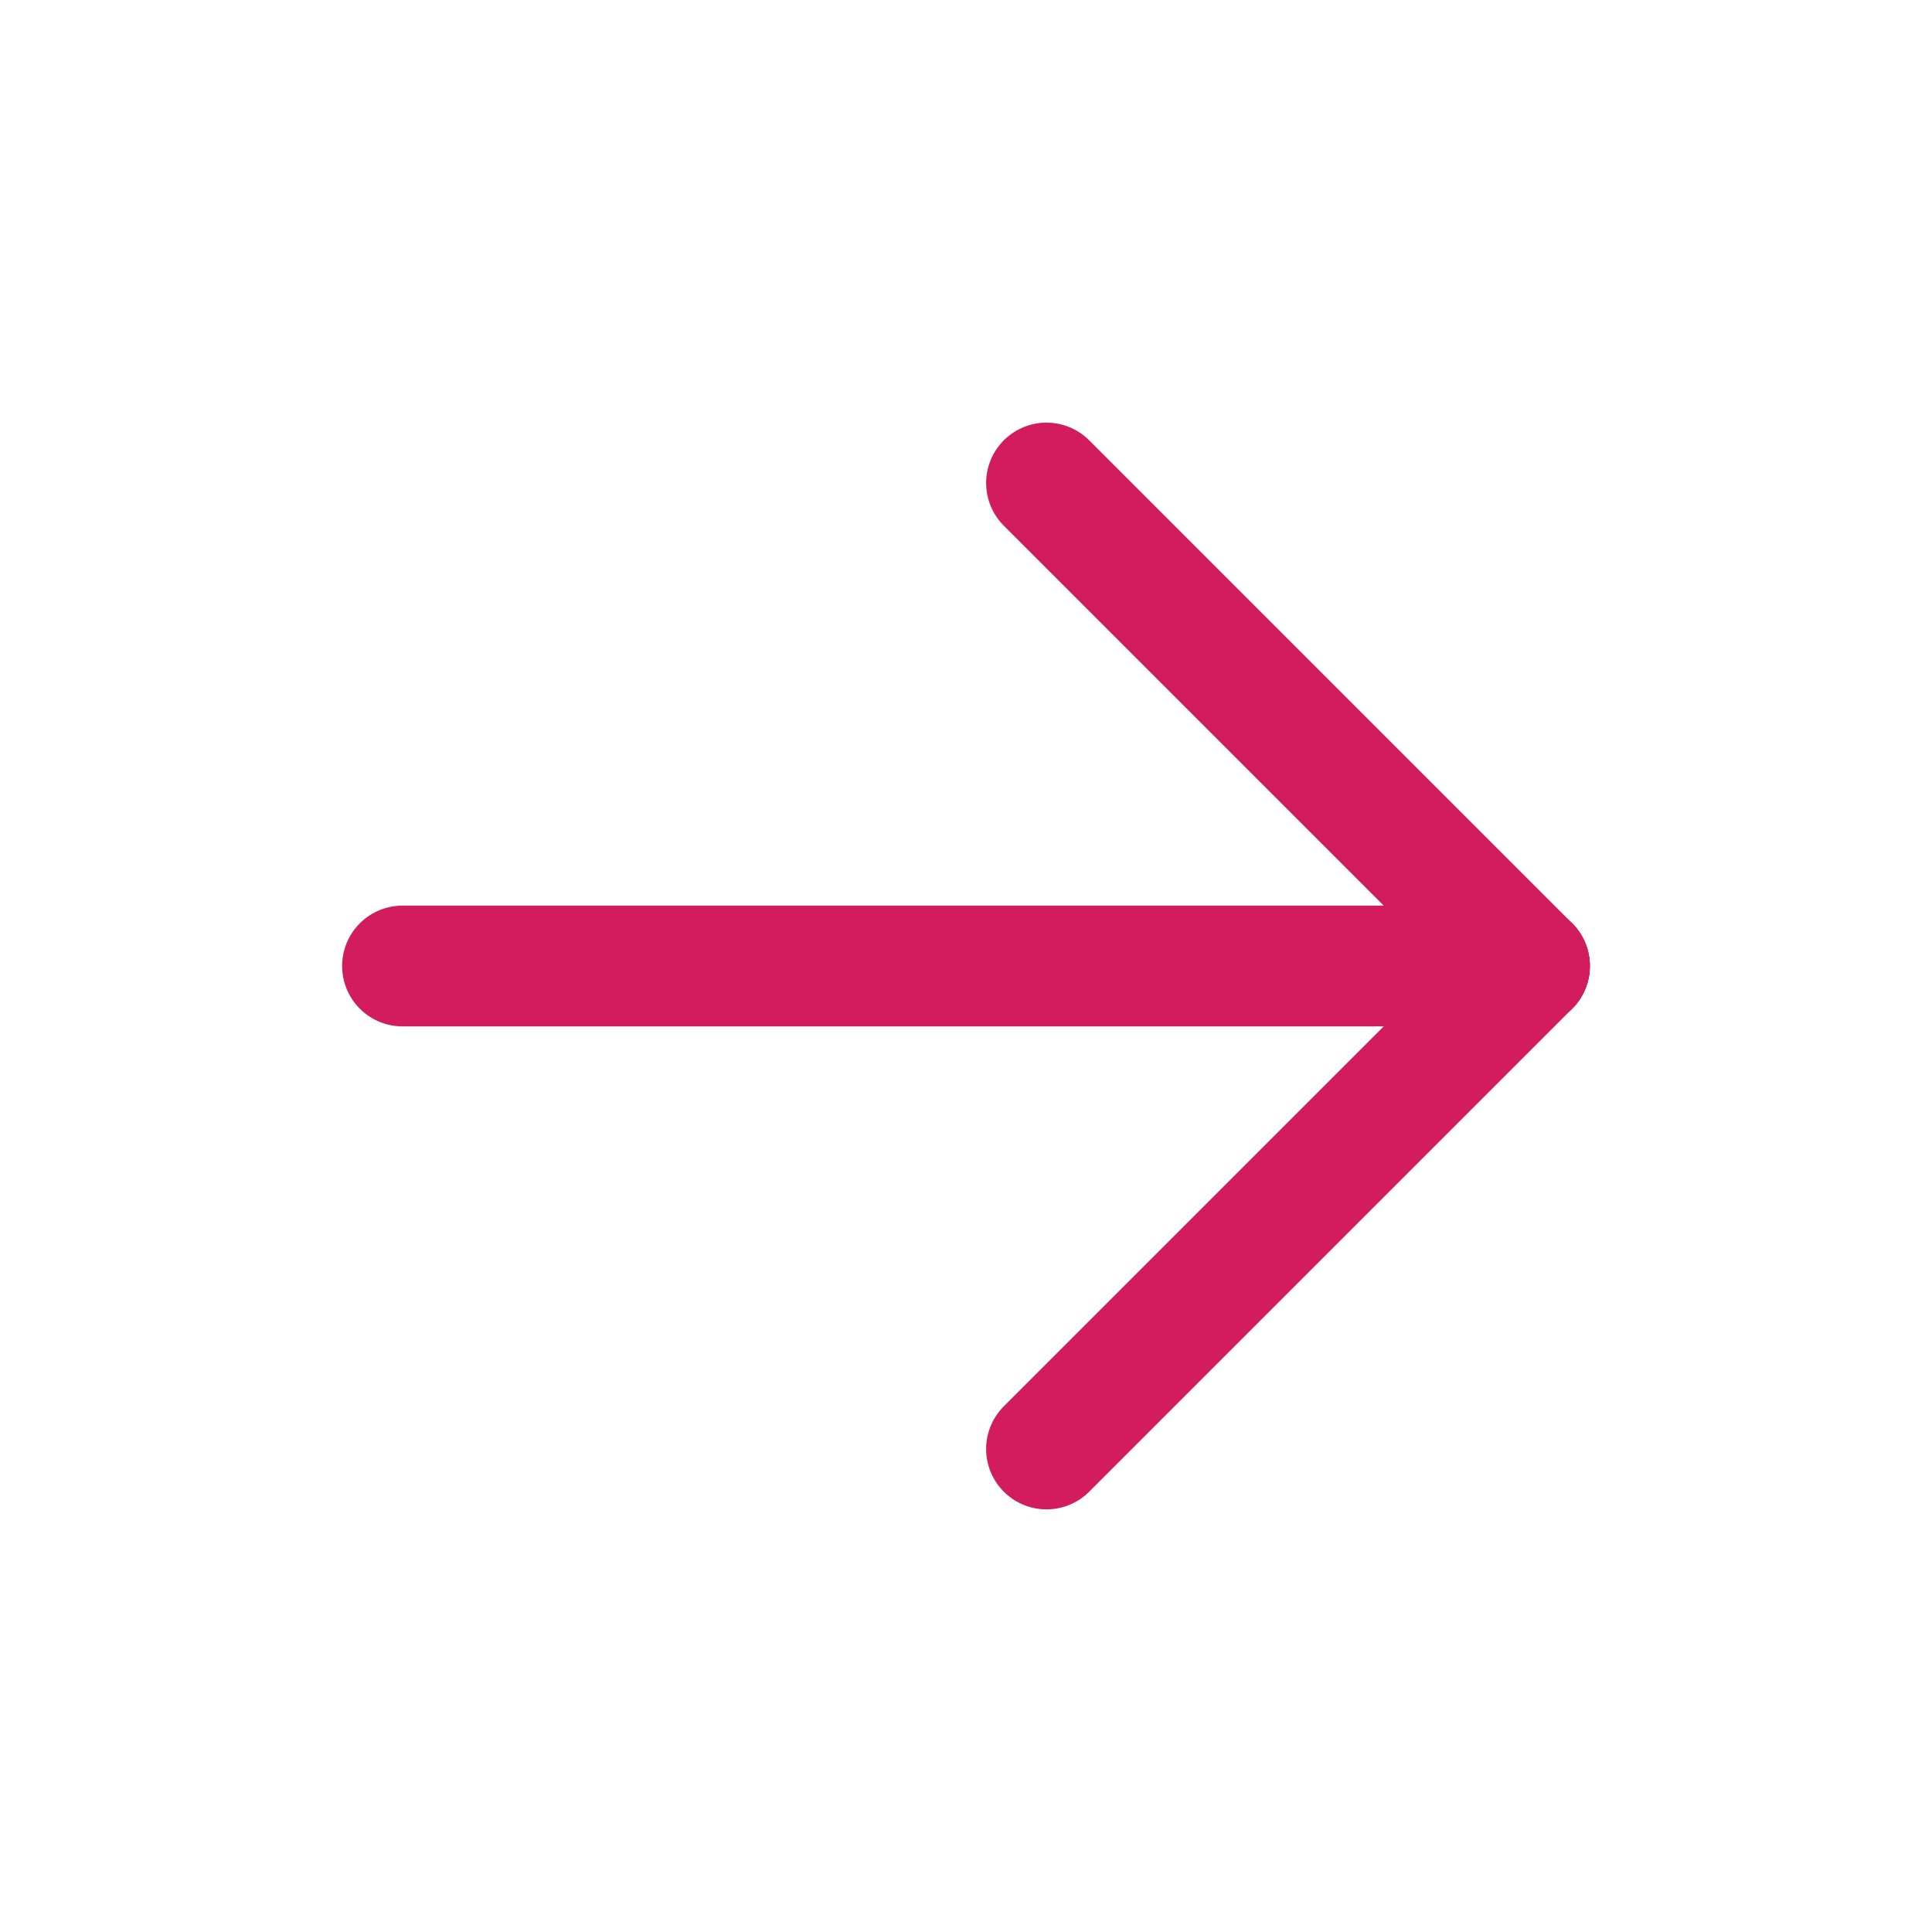 <?xml version="1.0"?>
<svg xmlns="http://www.w3.org/2000/svg" width="24" height="24" viewBox="0 0 24 24" fill="none" stroke="#d31c5b" stroke-width="1.5" stroke-linecap="round" stroke-linejoin="round" class="icon icon-tabler icons-tabler-outline icon-tabler-arrow-right">
  <path stroke="none" d="M0 0h24v24H0z" fill="none"/>
  <path d="M5 12l14 0"/>
  <path d="M13 18l6 -6"/>
  <path d="M13 6l6 6"/>
</svg>
